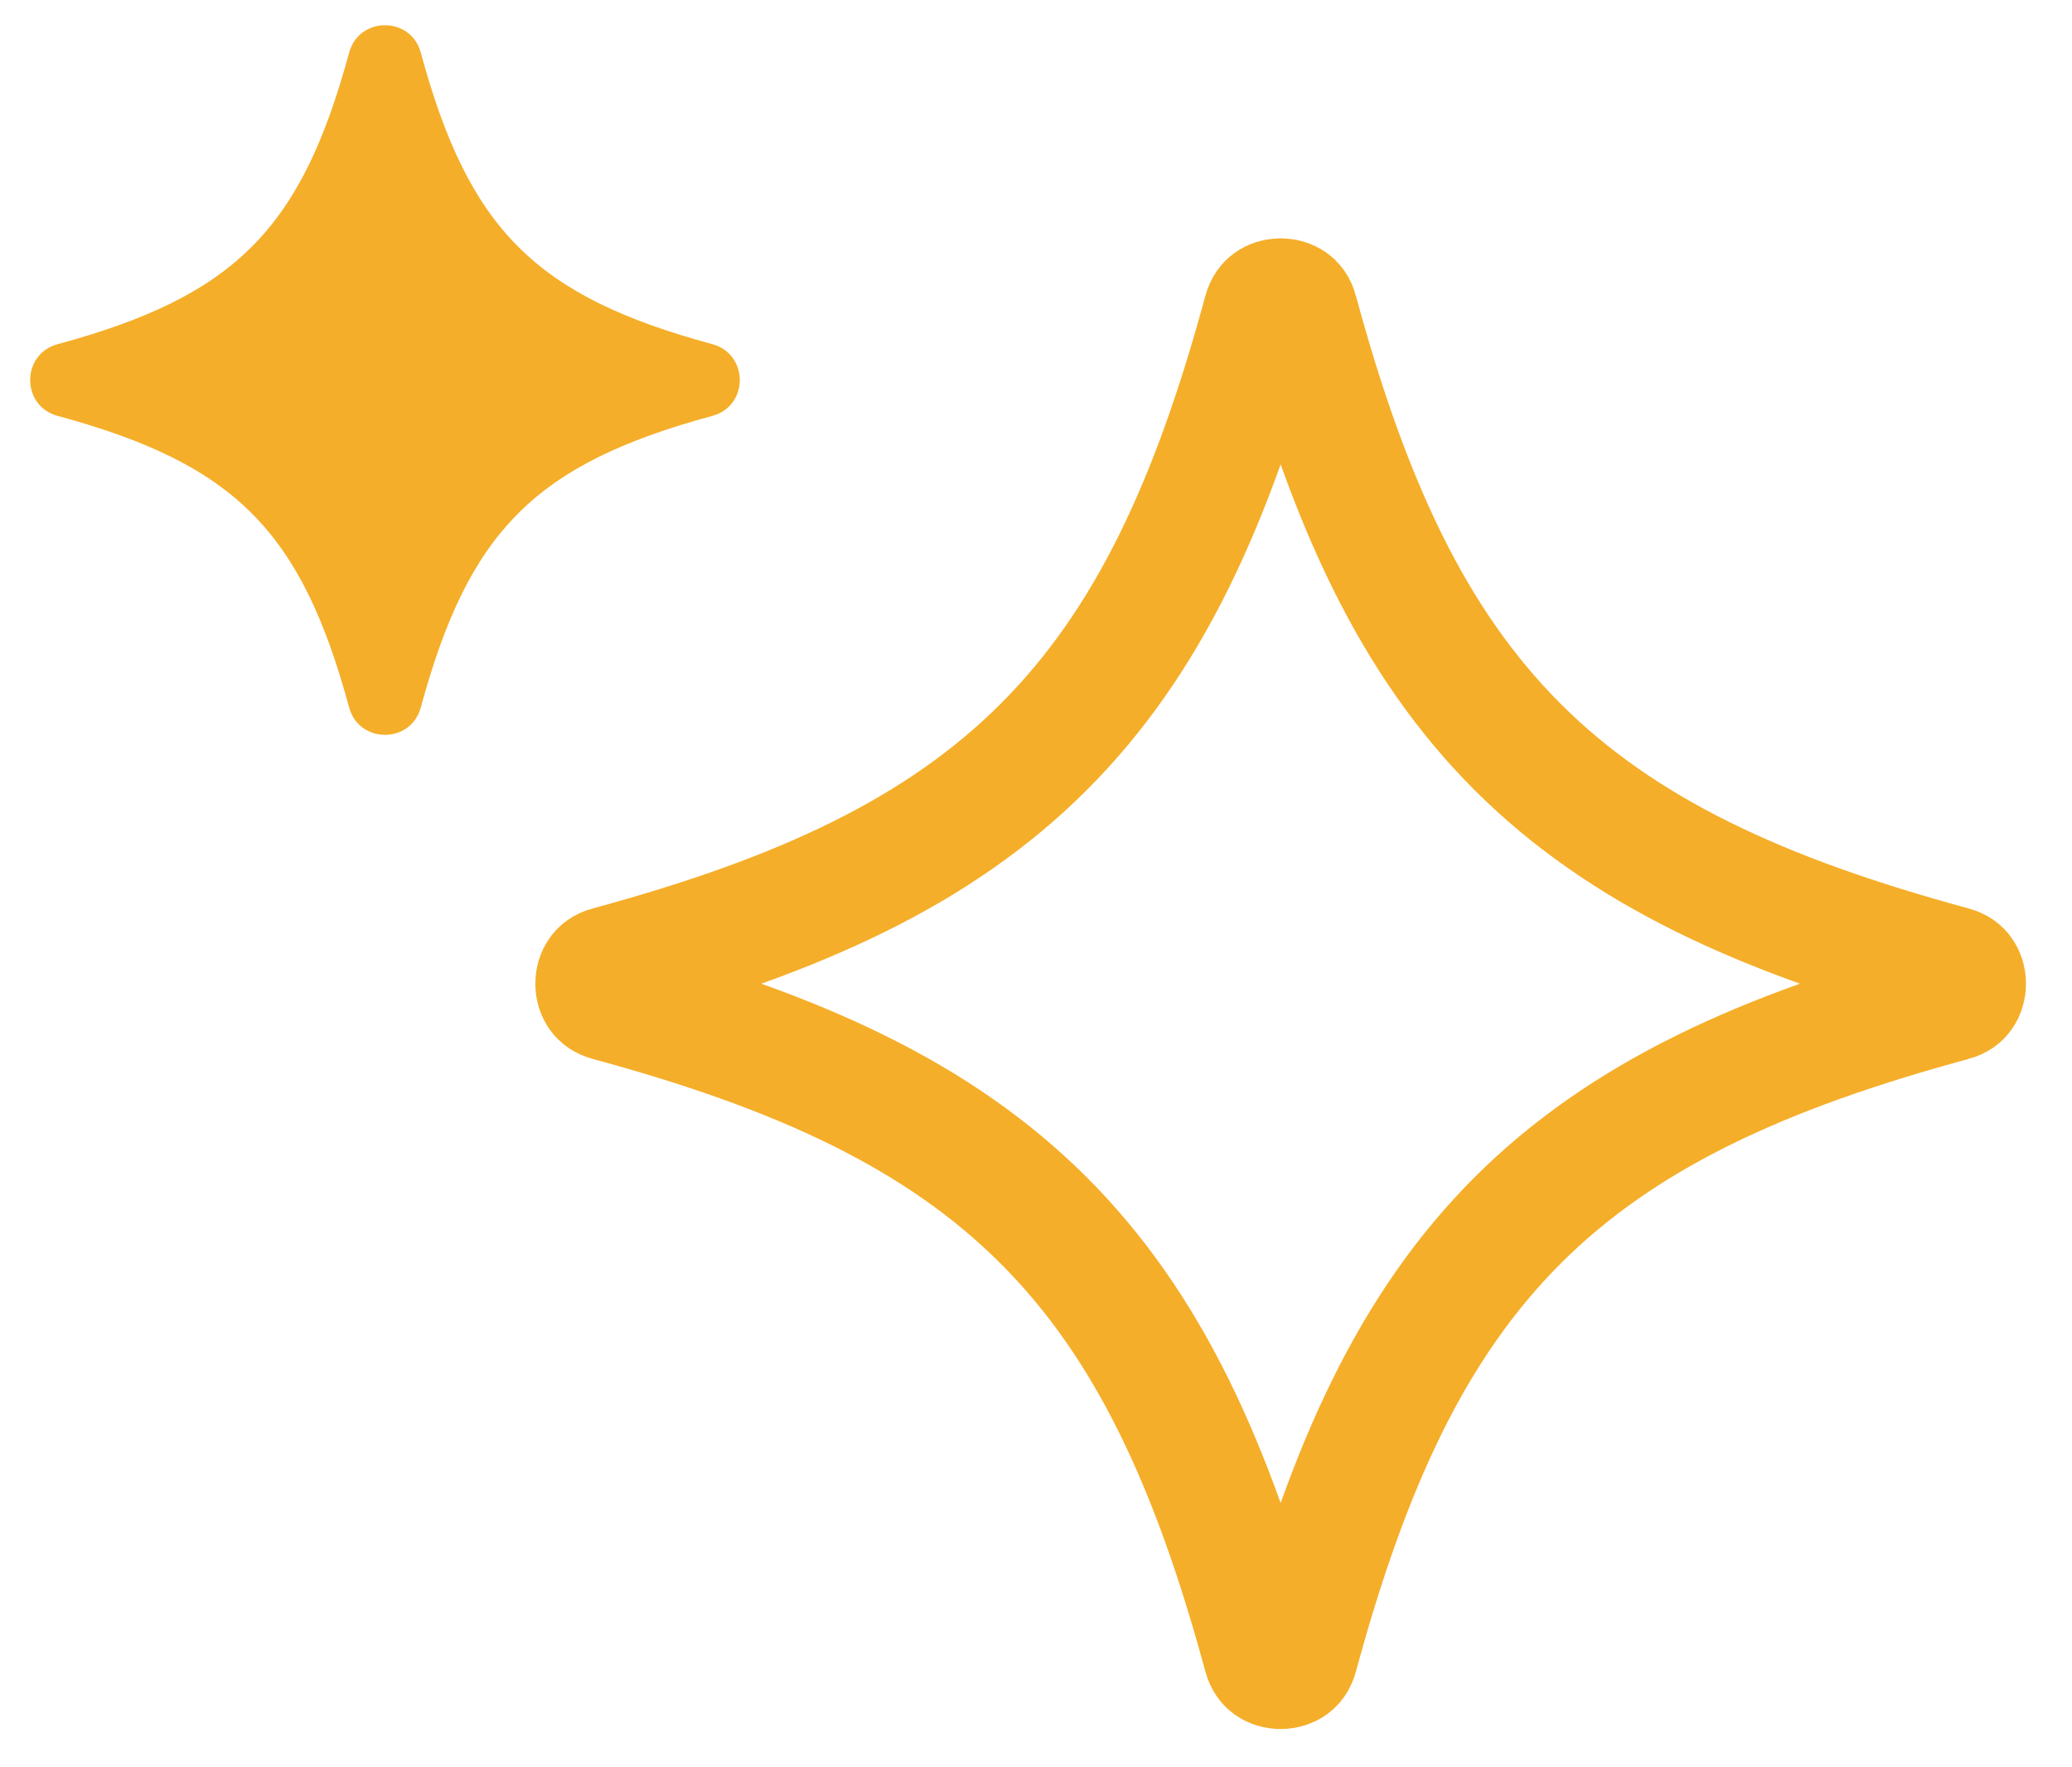 <svg width="34" height="29" viewBox="0 0 34 29" fill="none" xmlns="http://www.w3.org/2000/svg">
<path d="M21.015 4.911C21.087 4.911 21.147 4.933 21.188 4.962C21.22 4.985 21.26 5.026 21.285 5.117V5.118C22.131 8.237 23.178 10.532 24.901 12.255C26.625 13.978 28.92 15.025 32.038 15.871C32.13 15.896 32.171 15.936 32.194 15.969C32.223 16.009 32.245 16.07 32.245 16.142C32.245 16.214 32.223 16.274 32.194 16.314C32.171 16.347 32.13 16.387 32.039 16.412H32.038C28.919 17.258 26.625 18.305 24.901 20.028C23.178 21.752 22.131 24.047 21.285 27.165C21.26 27.257 21.22 27.298 21.188 27.321C21.147 27.35 21.087 27.372 21.015 27.372C20.942 27.372 20.882 27.35 20.842 27.321C20.809 27.298 20.769 27.257 20.744 27.166V27.165C19.898 24.047 18.851 21.752 17.128 20.028C15.405 18.305 13.11 17.258 9.991 16.412C9.9 16.387 9.858 16.347 9.835 16.314C9.806 16.274 9.784 16.214 9.784 16.142C9.784 16.07 9.806 16.009 9.835 15.969C9.858 15.936 9.899 15.896 9.99 15.871H9.991C13.11 15.025 15.405 13.978 17.128 12.255C18.851 10.532 19.898 8.237 20.744 5.118C20.769 5.027 20.809 4.985 20.842 4.962C20.882 4.933 20.942 4.911 21.015 4.911Z" stroke="#F5AE29" stroke-width="2"/>
<path d="M11.69 6.824C8.787 7.612 7.693 8.706 6.905 11.609C6.743 12.208 5.892 12.208 5.729 11.609C4.942 8.706 3.848 7.612 0.945 6.824C0.345 6.662 0.345 5.811 0.945 5.648C3.848 4.861 4.942 3.767 5.729 0.864C5.892 0.264 6.743 0.264 6.905 0.864C7.693 3.767 8.787 4.861 11.69 5.648C12.289 5.811 12.289 6.662 11.69 6.824Z" fill="#F5AE29"/>
</svg>
